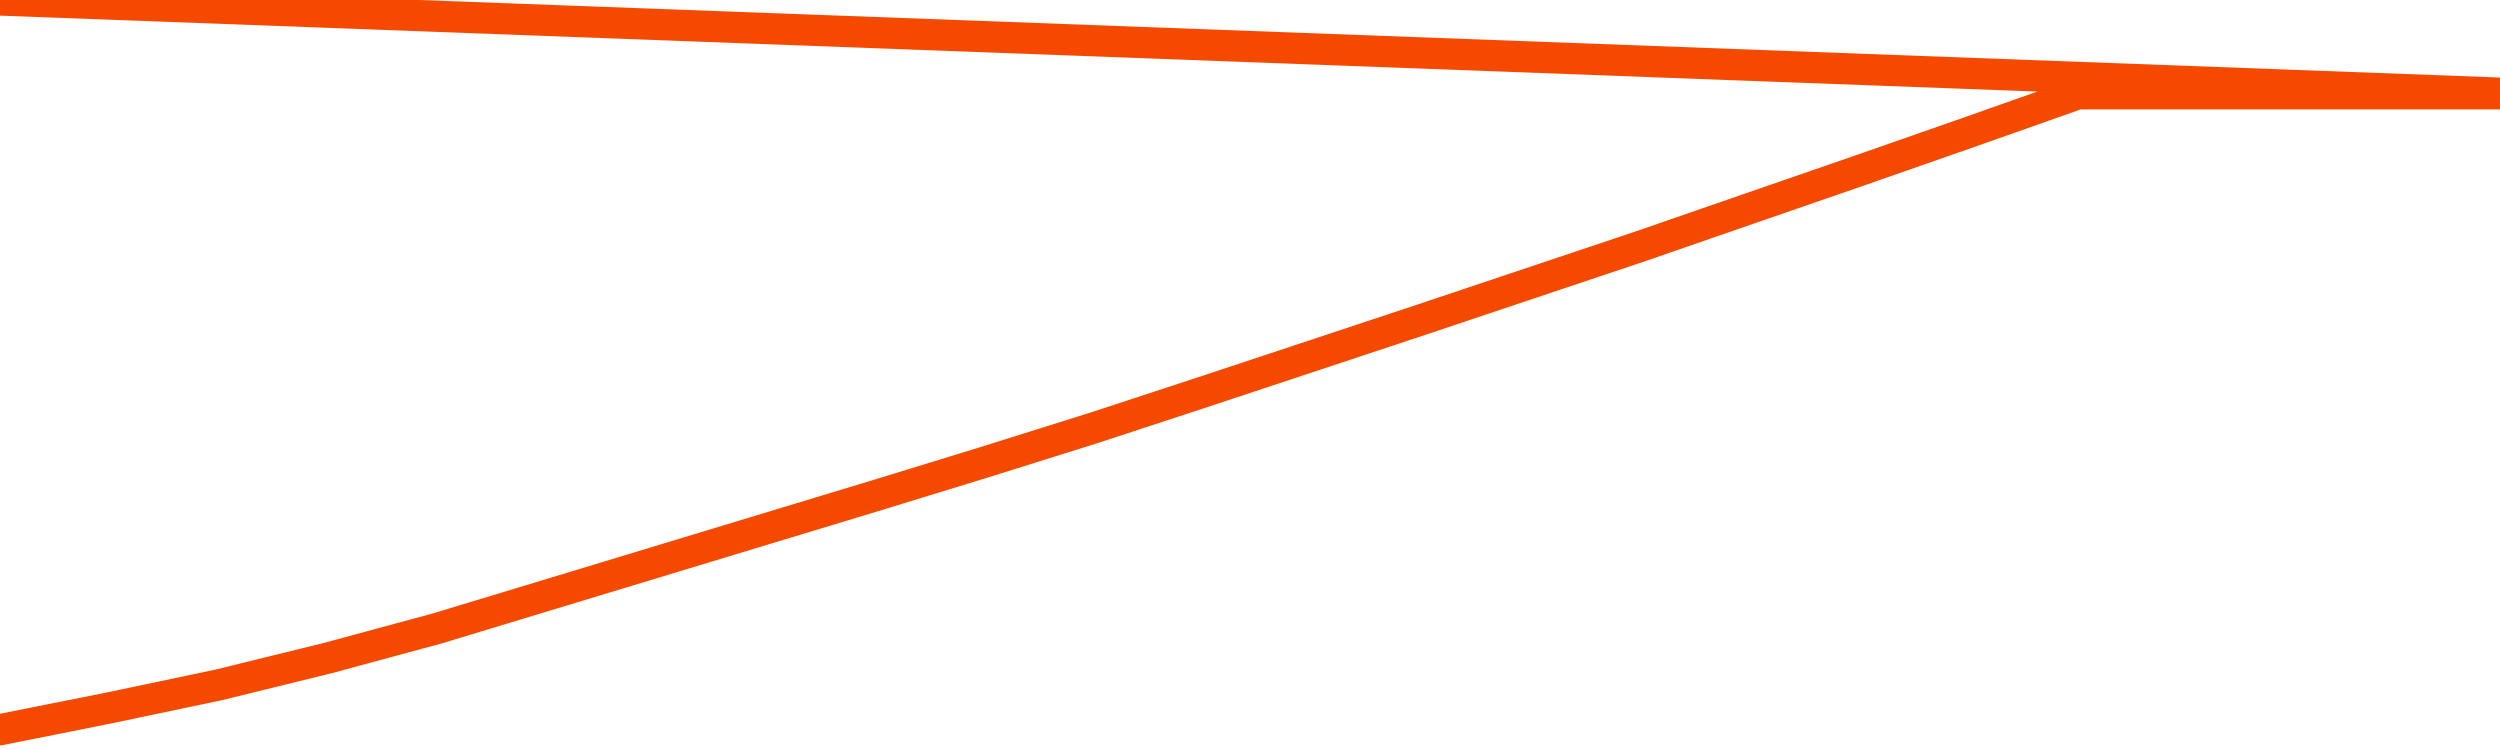      <svg
        version="1.1"
        xmlns="http://www.w3.org/2000/svg"
        width="80"
        height="24"
        viewBox="0 0 80 24">
        <path
          fill="url(#gradient)"
          fill-opacity="0.56"
          stroke="none"
          d="M 0,26 0.0,23.351 3.5,22.652 7.0,21.916 10.5,21.055 14.0,20.107 17.5,19.046 21.0,17.986 24.5,16.925 28.0,15.865 31.5,14.791 35.0,13.693 38.5,12.545 42.0,11.385 45.5,10.225 49.0,9.052 52.5,7.879 56.0,6.668 59.5,5.458 63.0,4.235 66.5,3.0 70.0,3.0 73.5,3.0 77.0,3.0 80.5,3.0 82,26 Z"
        />
        <path
          fill="none"
          stroke="#F64900"
          stroke-width="1"
          stroke-linejoin="round"
          stroke-linecap="round"
          d="M 0.0,23.351 3.5,22.652 7.0,21.916 10.5,21.055 14.0,20.107 17.5,19.046 21.0,17.986 24.5,16.925 28.0,15.865 31.5,14.791 35.0,13.693 38.5,12.545 42.0,11.385 45.5,10.225 49.0,9.052 52.5,7.879 56.0,6.668 59.5,5.458 63.0,4.235 66.5,3.0 70.0,3.0 73.5,3.0 77.0,3.0 80.5,3.0.join(' ') }"
        />
      </svg>

